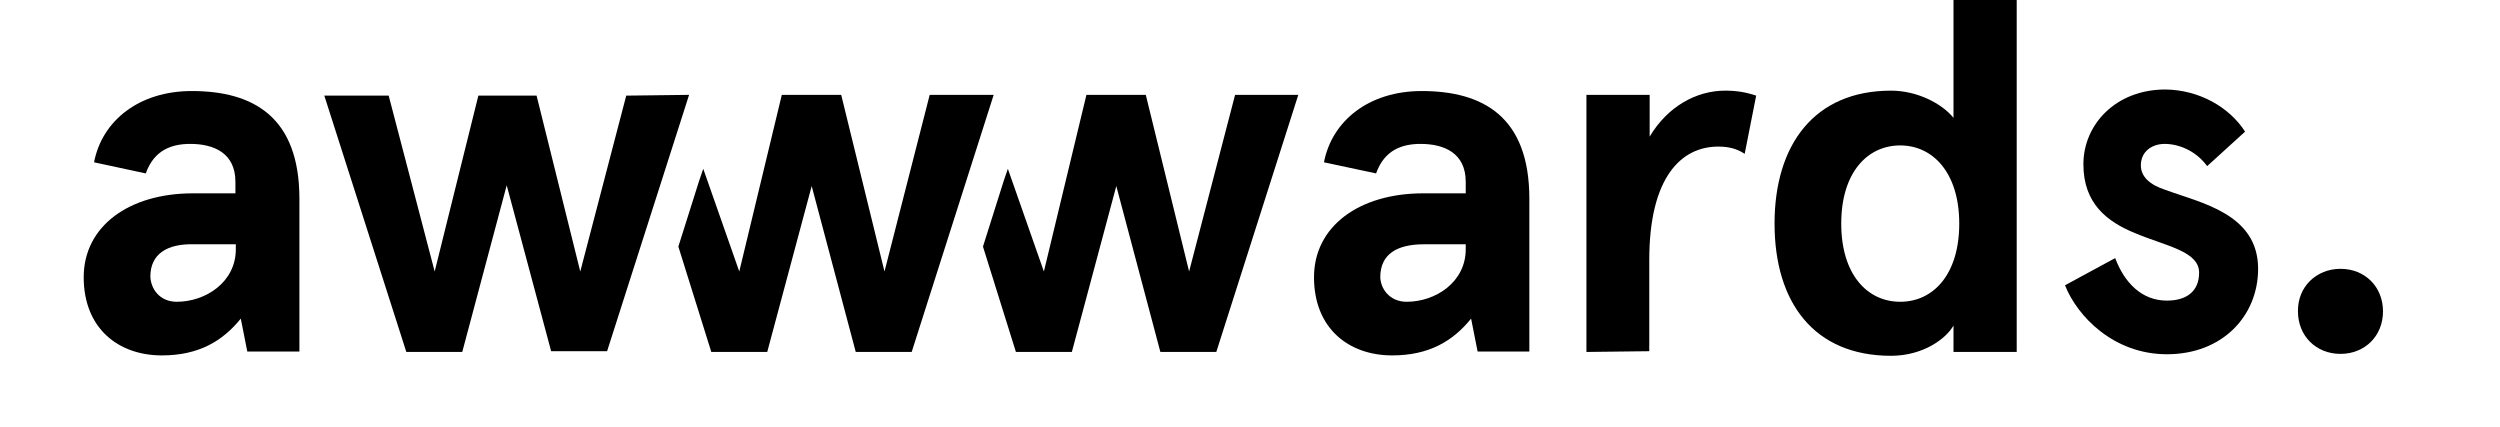 <svg xmlns="http://www.w3.org/2000/svg" width="123" height="21" viewBox="0 0 123 21" fill="none"><g clip-path="url(#clip0_205_194)"><path d="M4.627 7.985C5.023 5.93 6.851 4.479 9.434 4.479C12.431 4.479 14.731 5.723 14.731 9.776V17.297H12.167L11.847 15.676C10.961 16.77 9.792 17.486 7.963 17.486C5.814 17.486 4.118 16.148 4.118 13.64C4.118 11.133 6.342 9.512 9.49 9.512H11.583V8.946C11.583 7.532 10.527 7.08 9.358 7.08C8.472 7.08 7.586 7.363 7.172 8.532L4.627 7.985ZM8.699 14.847C10.112 14.847 11.602 13.885 11.602 12.264V12.019H9.547C8.208 11.981 7.398 12.509 7.398 13.603C7.417 14.206 7.85 14.847 8.699 14.847Z" fill="black"></path><path d="M65.139 7.985C65.535 5.93 67.364 4.479 69.946 4.479C72.944 4.479 75.244 5.723 75.244 9.776V17.297H72.699L72.378 15.676C71.492 16.77 70.323 17.486 68.495 17.486C66.346 17.486 64.649 16.148 64.649 13.64C64.649 11.133 66.874 9.512 70.022 9.512H72.114V8.946C72.114 7.532 71.059 7.08 69.89 7.08C69.004 7.08 68.118 7.363 67.703 8.532L65.139 7.985ZM69.211 14.847C70.625 14.847 72.114 13.885 72.114 12.264V12.019H70.059C68.721 12.019 67.91 12.509 67.91 13.64C67.929 14.206 68.363 14.847 69.211 14.847Z" fill="black"></path><path d="M78.052 17.316V4.667H81.163V6.722C82.049 5.233 83.463 4.46 84.877 4.46C85.442 4.46 85.895 4.535 86.404 4.705L85.838 7.57C85.48 7.325 85.065 7.212 84.537 7.212C82.728 7.212 81.144 8.701 81.144 12.792V17.279L78.052 17.316Z" fill="black"></path><path d="M93.039 4.46C94.34 4.46 95.546 5.101 96.112 5.798V-0.423H99.222V17.316H96.112V16.016C95.754 16.657 94.623 17.505 93.039 17.505C89.25 17.505 87.308 14.884 87.308 11.001C87.308 7.137 89.25 4.46 93.039 4.46ZM93.492 14.847C95.113 14.847 96.395 13.508 96.395 11.001C96.395 8.494 95.094 7.155 93.492 7.155C91.871 7.155 90.589 8.494 90.589 11.001C90.589 13.508 91.871 14.847 93.492 14.847Z" fill="black"></path><path d="M110.458 6.477L108.592 8.173C108.026 7.4 107.178 7.08 106.499 7.08C105.896 7.08 105.33 7.438 105.33 8.136C105.33 8.701 105.783 9.097 106.537 9.342C108.271 9.983 111.099 10.511 111.099 13.226C111.099 15.525 109.365 17.429 106.612 17.429C103.992 17.429 102.201 15.563 101.598 14.036L104.067 12.698C104.52 13.904 105.368 14.79 106.612 14.79C107.574 14.79 108.196 14.338 108.196 13.414C108.196 12.358 106.575 12.113 105.048 11.472C103.671 10.907 102.503 10.021 102.503 8.079C102.503 6.137 104.086 4.403 106.537 4.403C108.196 4.422 109.685 5.27 110.458 6.477Z" fill="black"></path><path d="M45.741 4.667L43.517 13.358L41.387 4.667H38.465L36.372 13.358L34.6 8.305L34.393 8.909L33.375 12.132L34.996 17.316H37.748L39.935 9.154L42.103 17.316H44.855L48.889 4.667H45.741Z" fill="black"></path><path d="M60.766 4.667L58.504 13.358L56.373 4.667H53.452L51.359 13.358L49.587 8.305L49.38 8.909L48.362 12.132L49.983 17.316H52.735L54.922 9.154L57.09 17.316H59.842L63.876 4.667H60.766Z" fill="black"></path><path d="M33.903 4.667L29.869 17.279H27.116L24.93 9.116L22.743 17.316H19.991L15.956 4.705H19.123L21.386 13.358L23.535 4.705H26.4L28.549 13.358L30.811 4.705L33.903 4.667Z" fill="black"></path><path d="M115.152 13.226C116.358 13.226 117.244 14.112 117.244 15.318C117.244 16.525 116.358 17.411 115.152 17.411C113.945 17.411 113.059 16.525 113.059 15.318C113.041 14.112 113.964 13.226 115.152 13.226Z" fill="black"></path></g><defs><clipPath id="clip0_205_194"><rect width="123" height="21" fill="white"></rect></clipPath></defs></svg>